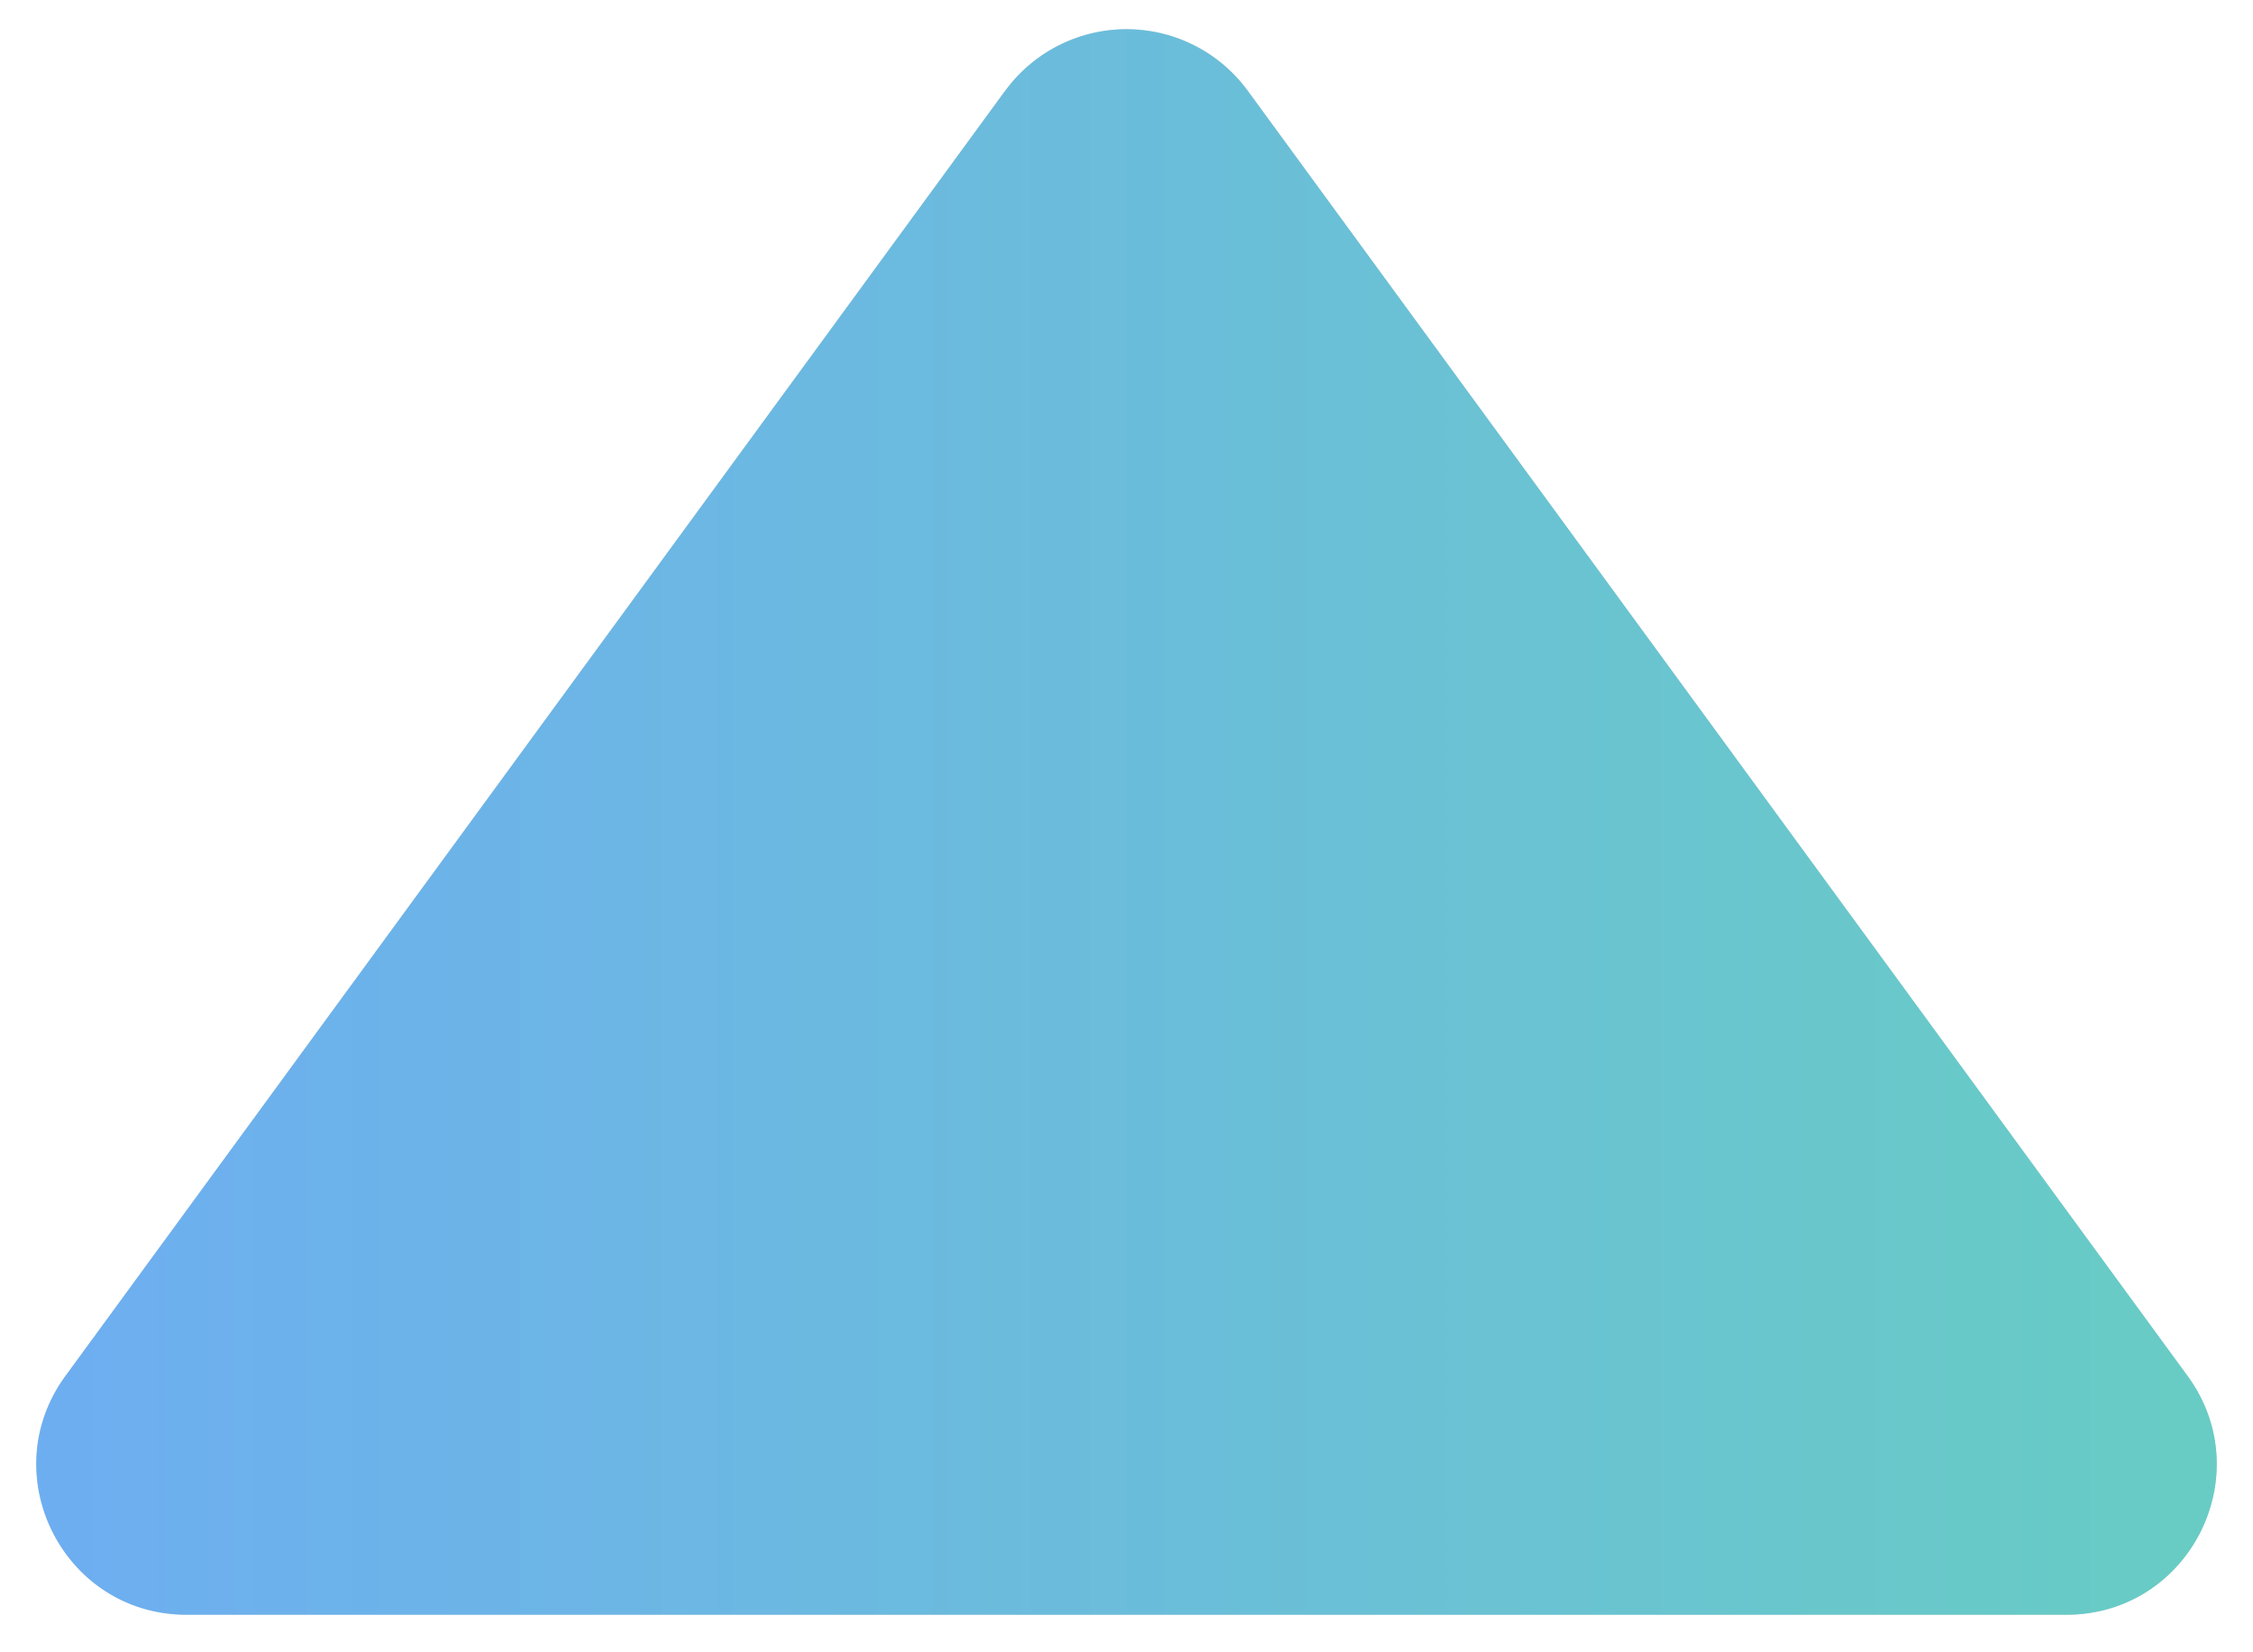 <?xml version="1.0" encoding="UTF-8"?> <svg xmlns="http://www.w3.org/2000/svg" width="30" height="22" fill="none"> <path d="M13.386 1.208a2 2 0 013.228 0l12.514 17.111c.967 1.322.023 3.181-1.614 3.181H2.486c-1.637 0-2.58-1.86-1.614-3.18L13.386 1.206z" fill="#D9D9D9"></path> <path d="M13.386 1.208a2 2 0 013.228 0l12.514 17.111c.967 1.322.023 3.181-1.614 3.181H2.486c-1.637 0-2.58-1.86-1.614-3.18L13.386 1.206z" fill="url(#paint0_linear_417_42)"></path> <defs> <linearGradient id="paint0_linear_417_42" x1="-4" y1="13.769" x2="34" y2="13.769" gradientUnits="userSpaceOnUse"> <stop stop-color="#6EA9F8"></stop> <stop offset="1" stop-color="#67D1BD"></stop> </linearGradient> </defs> </svg> 